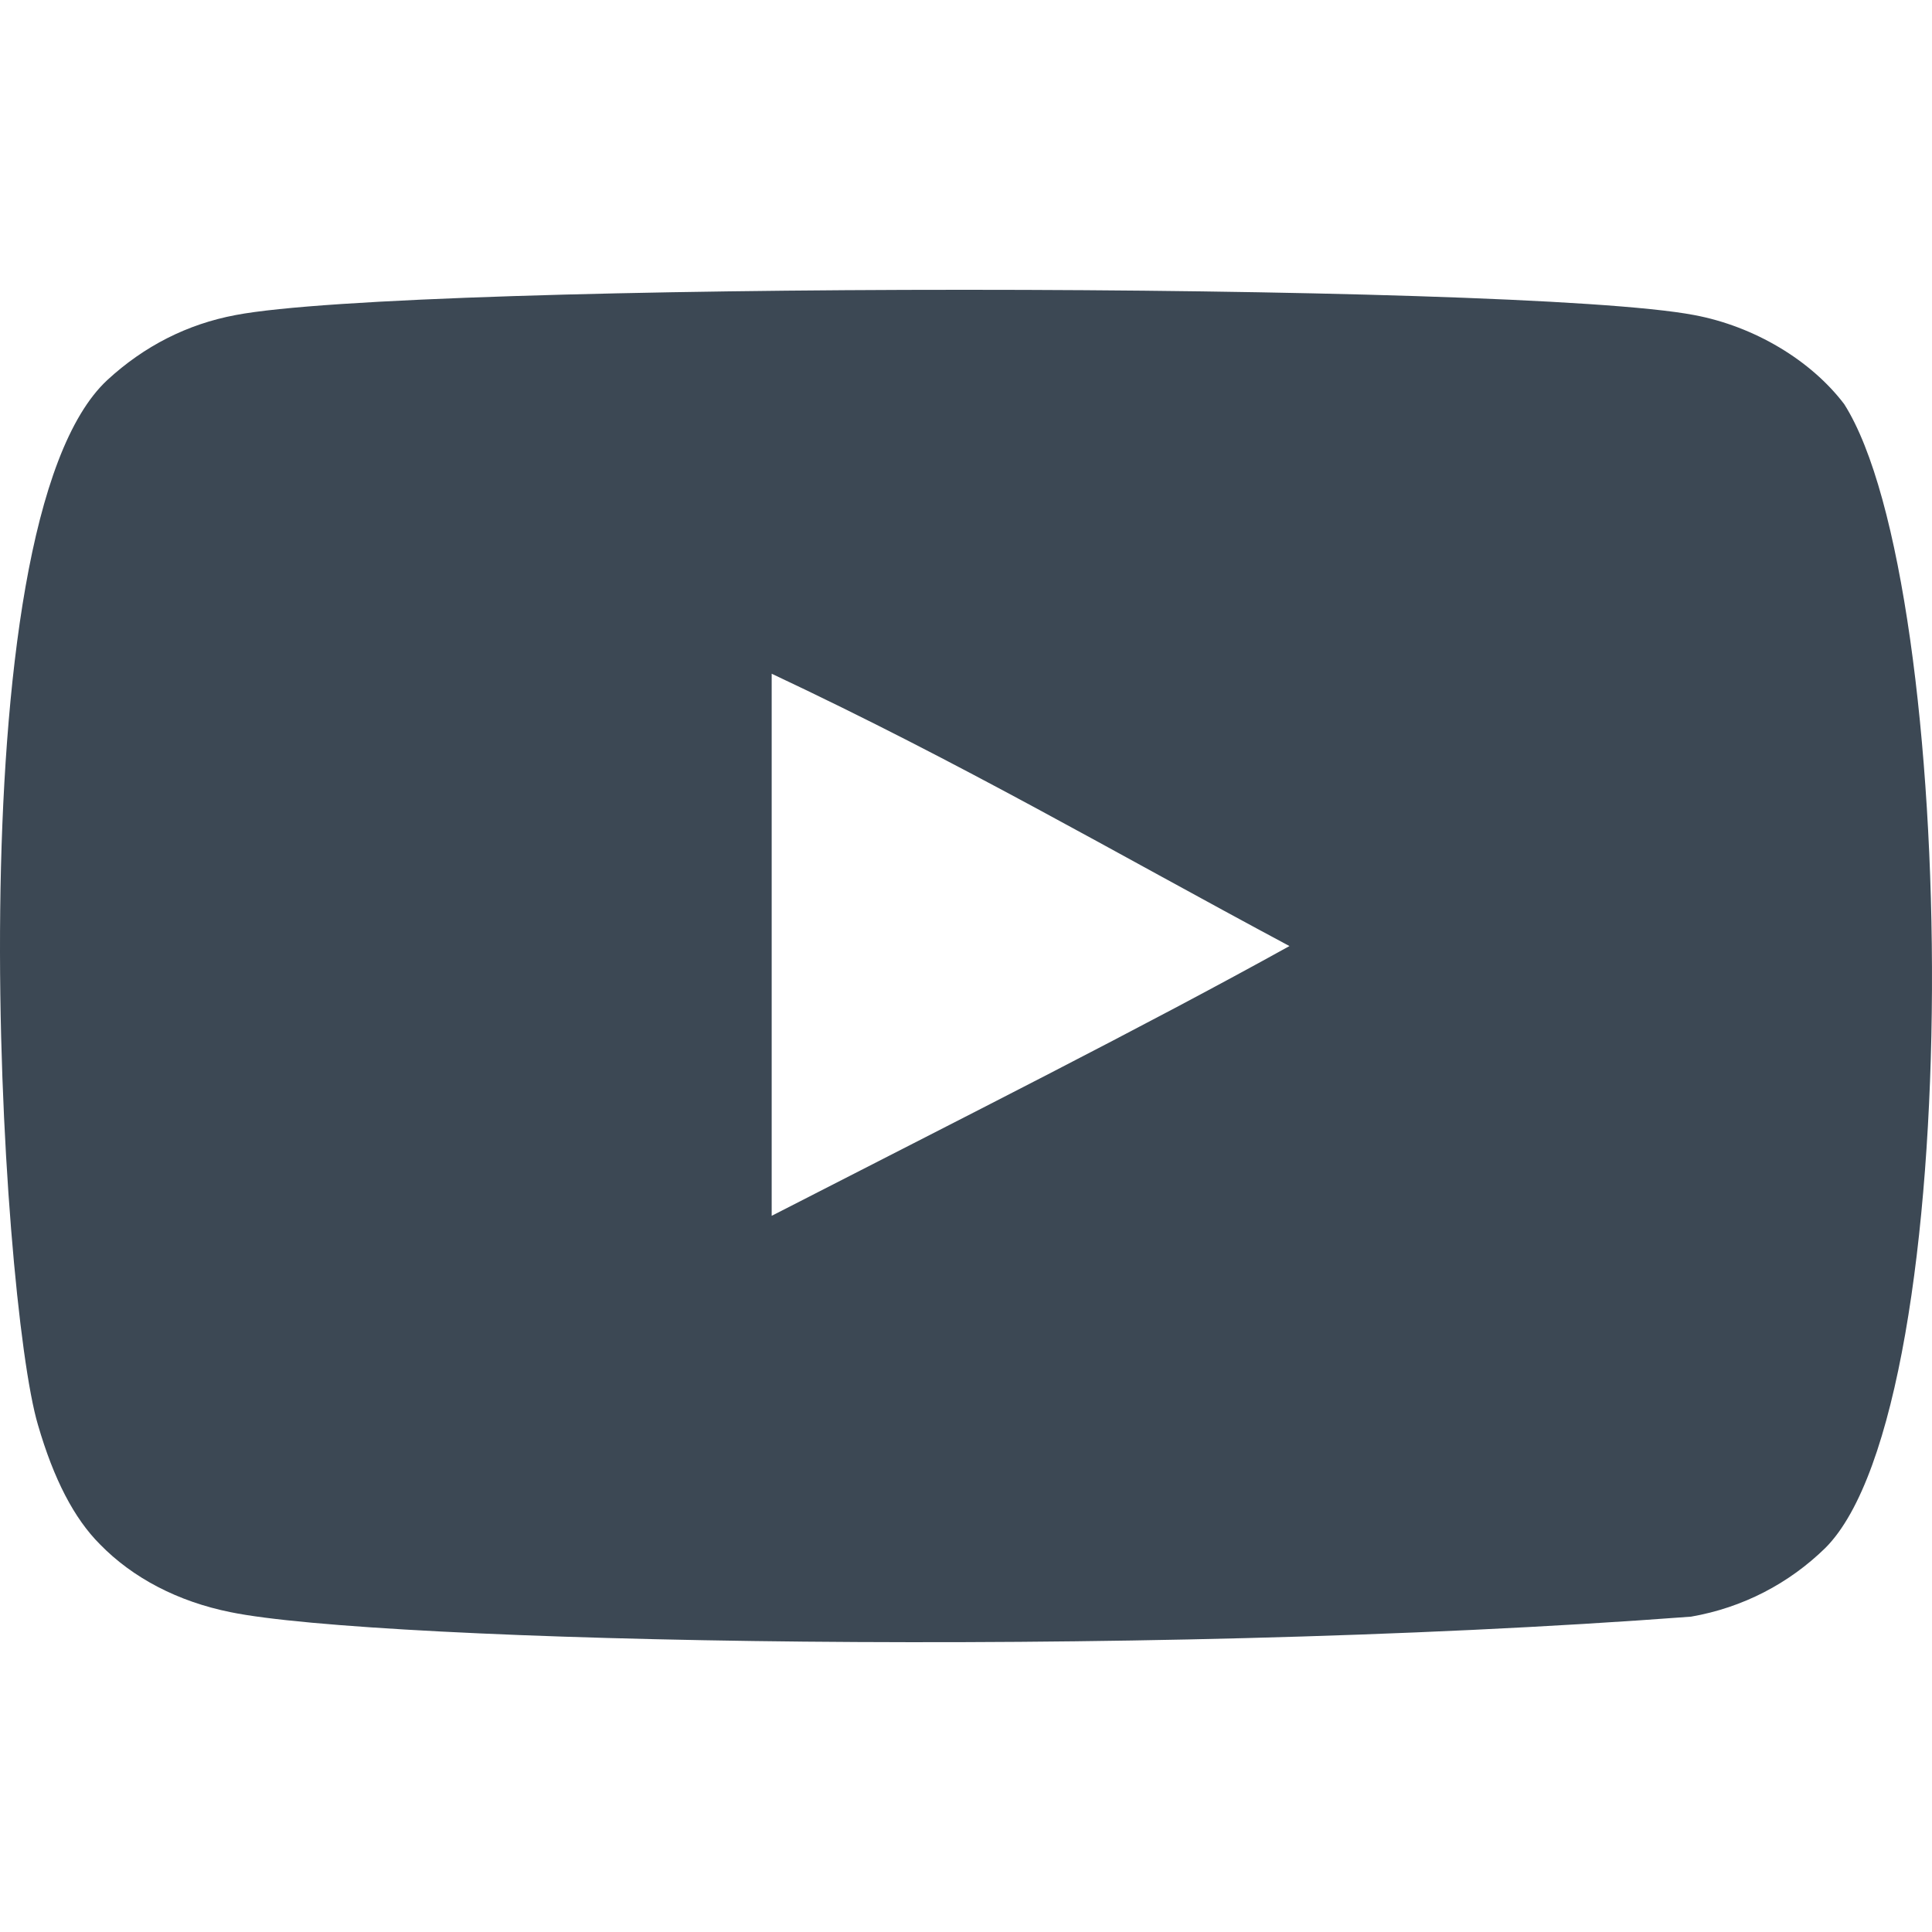 <svg width="800" height="800" fill="none" xmlns="http://www.w3.org/2000/svg"><g clip-path="url(#a)"><path fill-rule="evenodd" clip-rule="evenodd" d="M319.538 503.445V278.972c79.688 37.497 141.406 73.72 214.4 112.773-60.204 33.389-134.712 70.852-214.4 111.7ZM763.64 167.331c-13.746-18.11-37.174-32.207-62.116-36.875-73.314-13.922-530.685-13.961-603.958 0-20.002 3.75-37.813 12.813-53.113 26.895C-20.015 217.187.187 538.068 15.726 590.046c6.534 22.499 14.982 38.724 25.62 49.375 13.706 14.081 32.473 23.777 54.028 28.125 60.364 12.486 371.348 19.467 604.874 1.875 21.516-3.749 40.561-13.757 55.582-28.437 59.607-59.597 55.544-398.499 7.81-473.653Z" fill="#3C4854"/></g><defs><clipPath id="a"><path fill="#fff" d="M0 0h800v800H0z"/></clipPath></defs></svg>